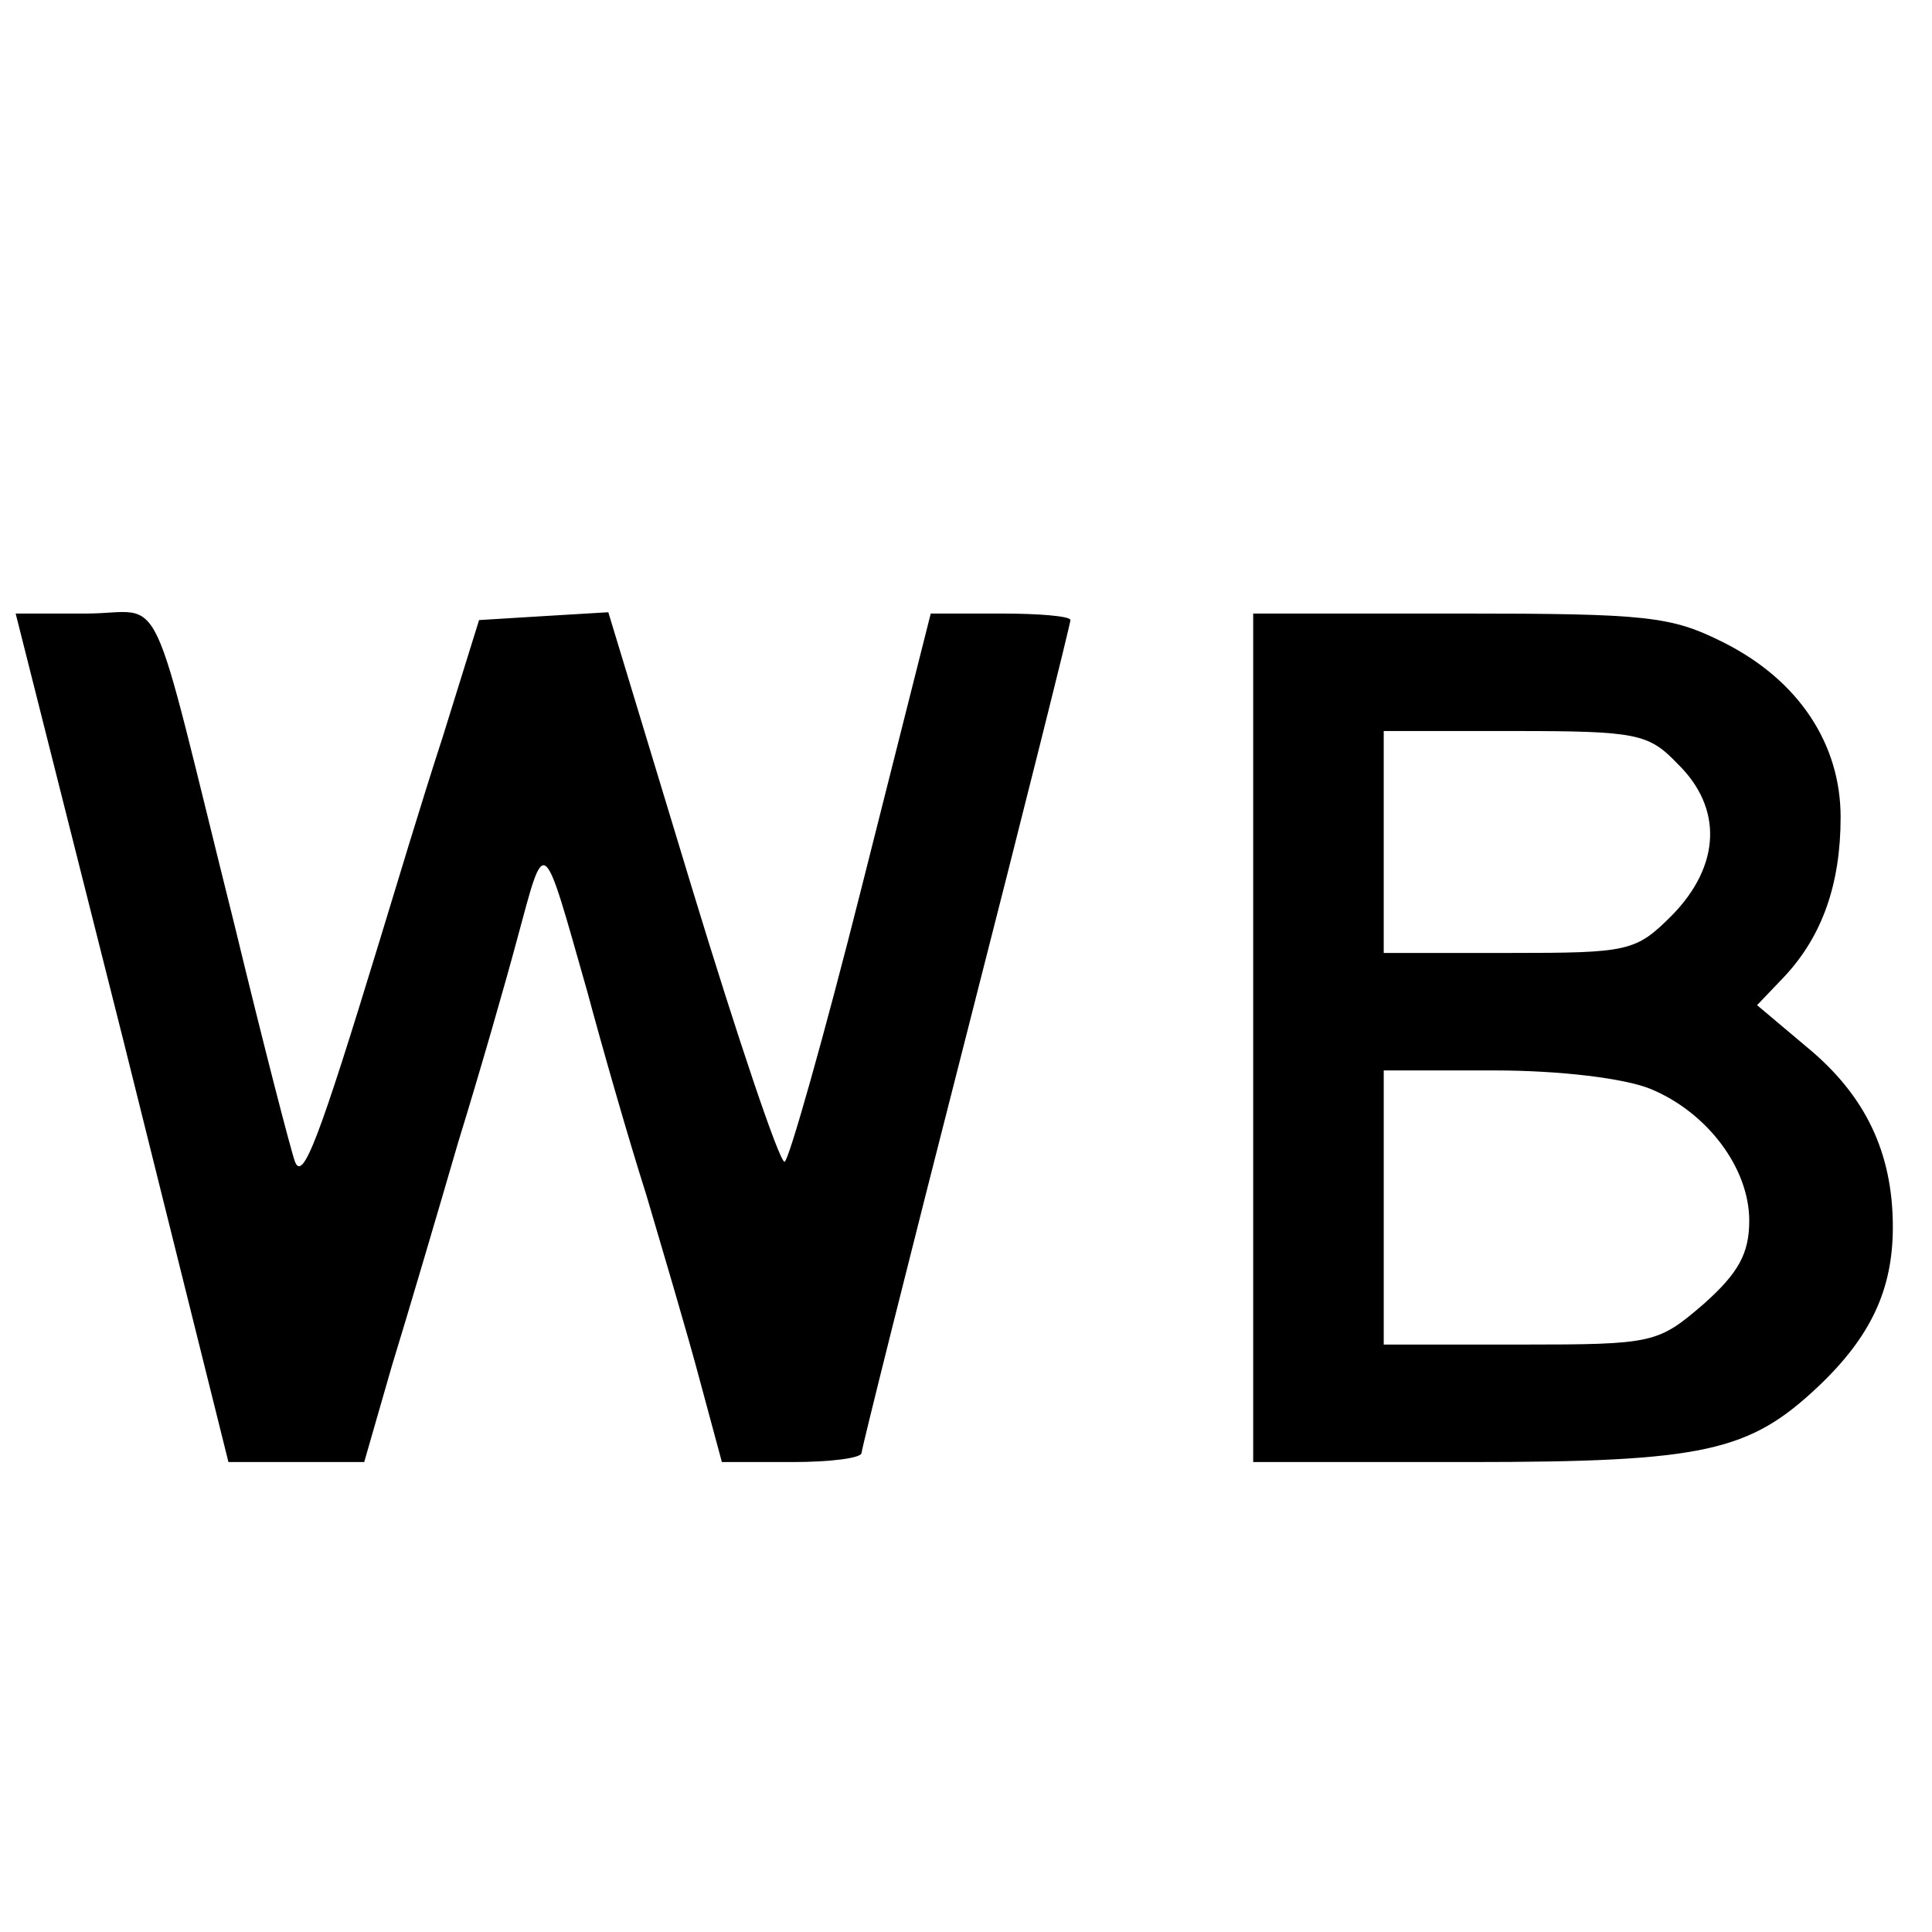 <?xml version="1.0" standalone="no"?>
<!DOCTYPE svg PUBLIC "-//W3C//DTD SVG 20010904//EN"
 "http://www.w3.org/TR/2001/REC-SVG-20010904/DTD/svg10.dtd">
<svg version="1.0" xmlns="http://www.w3.org/2000/svg"
 width="148pt" height="148pt" viewBox="0 0 148 148"
 preserveAspectRatio="xMidYMid meet">
<g transform="translate(0,148) scale(0.1,-0.1)"
fill="#000000" stroke="none">
<path d="M94 685 l81 -325 52 0 52 0 21 73 c12 39 35 117 51 172 17 55 37 125
45 155 22 81 19 83 54 -40 11 -41 31 -111 45 -155 13 -44 32 -108 41 -142 l17
-63 54 0 c29 0 53 3 53 7 0 3 36 147 80 319 44 172 80 316 80 319 0 3 -24 5
-53 5 l-54 0 -53 -210 c-29 -115 -56 -210 -59 -210 -4 0 -36 95 -71 210 l-64
211 -50 -3 -49 -3 -28 -90 c-16 -49 -37 -119 -48 -155 -47 -154 -59 -185 -65
-170 -3 8 -24 89 -46 180 -68 272 -52 240 -114 240 l-54 0 82 -325z"/>
<path d="M960 685 l0 -325 165 0 c181 0 215 8 268 58 40 38 57 74 57 122 0 57
-21 101 -66 138 l-38 32 21 22 c29 31 43 71 43 122 0 56 -32 105 -90 134 -40
20 -58 22 -202 22 l-158 0 0 -325z m325 210 c35 -34 33 -78 -4 -116 -28 -28
-33 -29 -125 -29 l-96 0 0 85 0 85 100 0 c94 0 103 -2 125 -25z m-21 -249 c44
-18 76 -61 76 -101 0 -25 -8 -40 -35 -64 -35 -30 -38 -31 -140 -31 l-105 0 0
105 0 105 85 0 c50 0 99 -6 119 -14z"/>
</g>
</svg>
